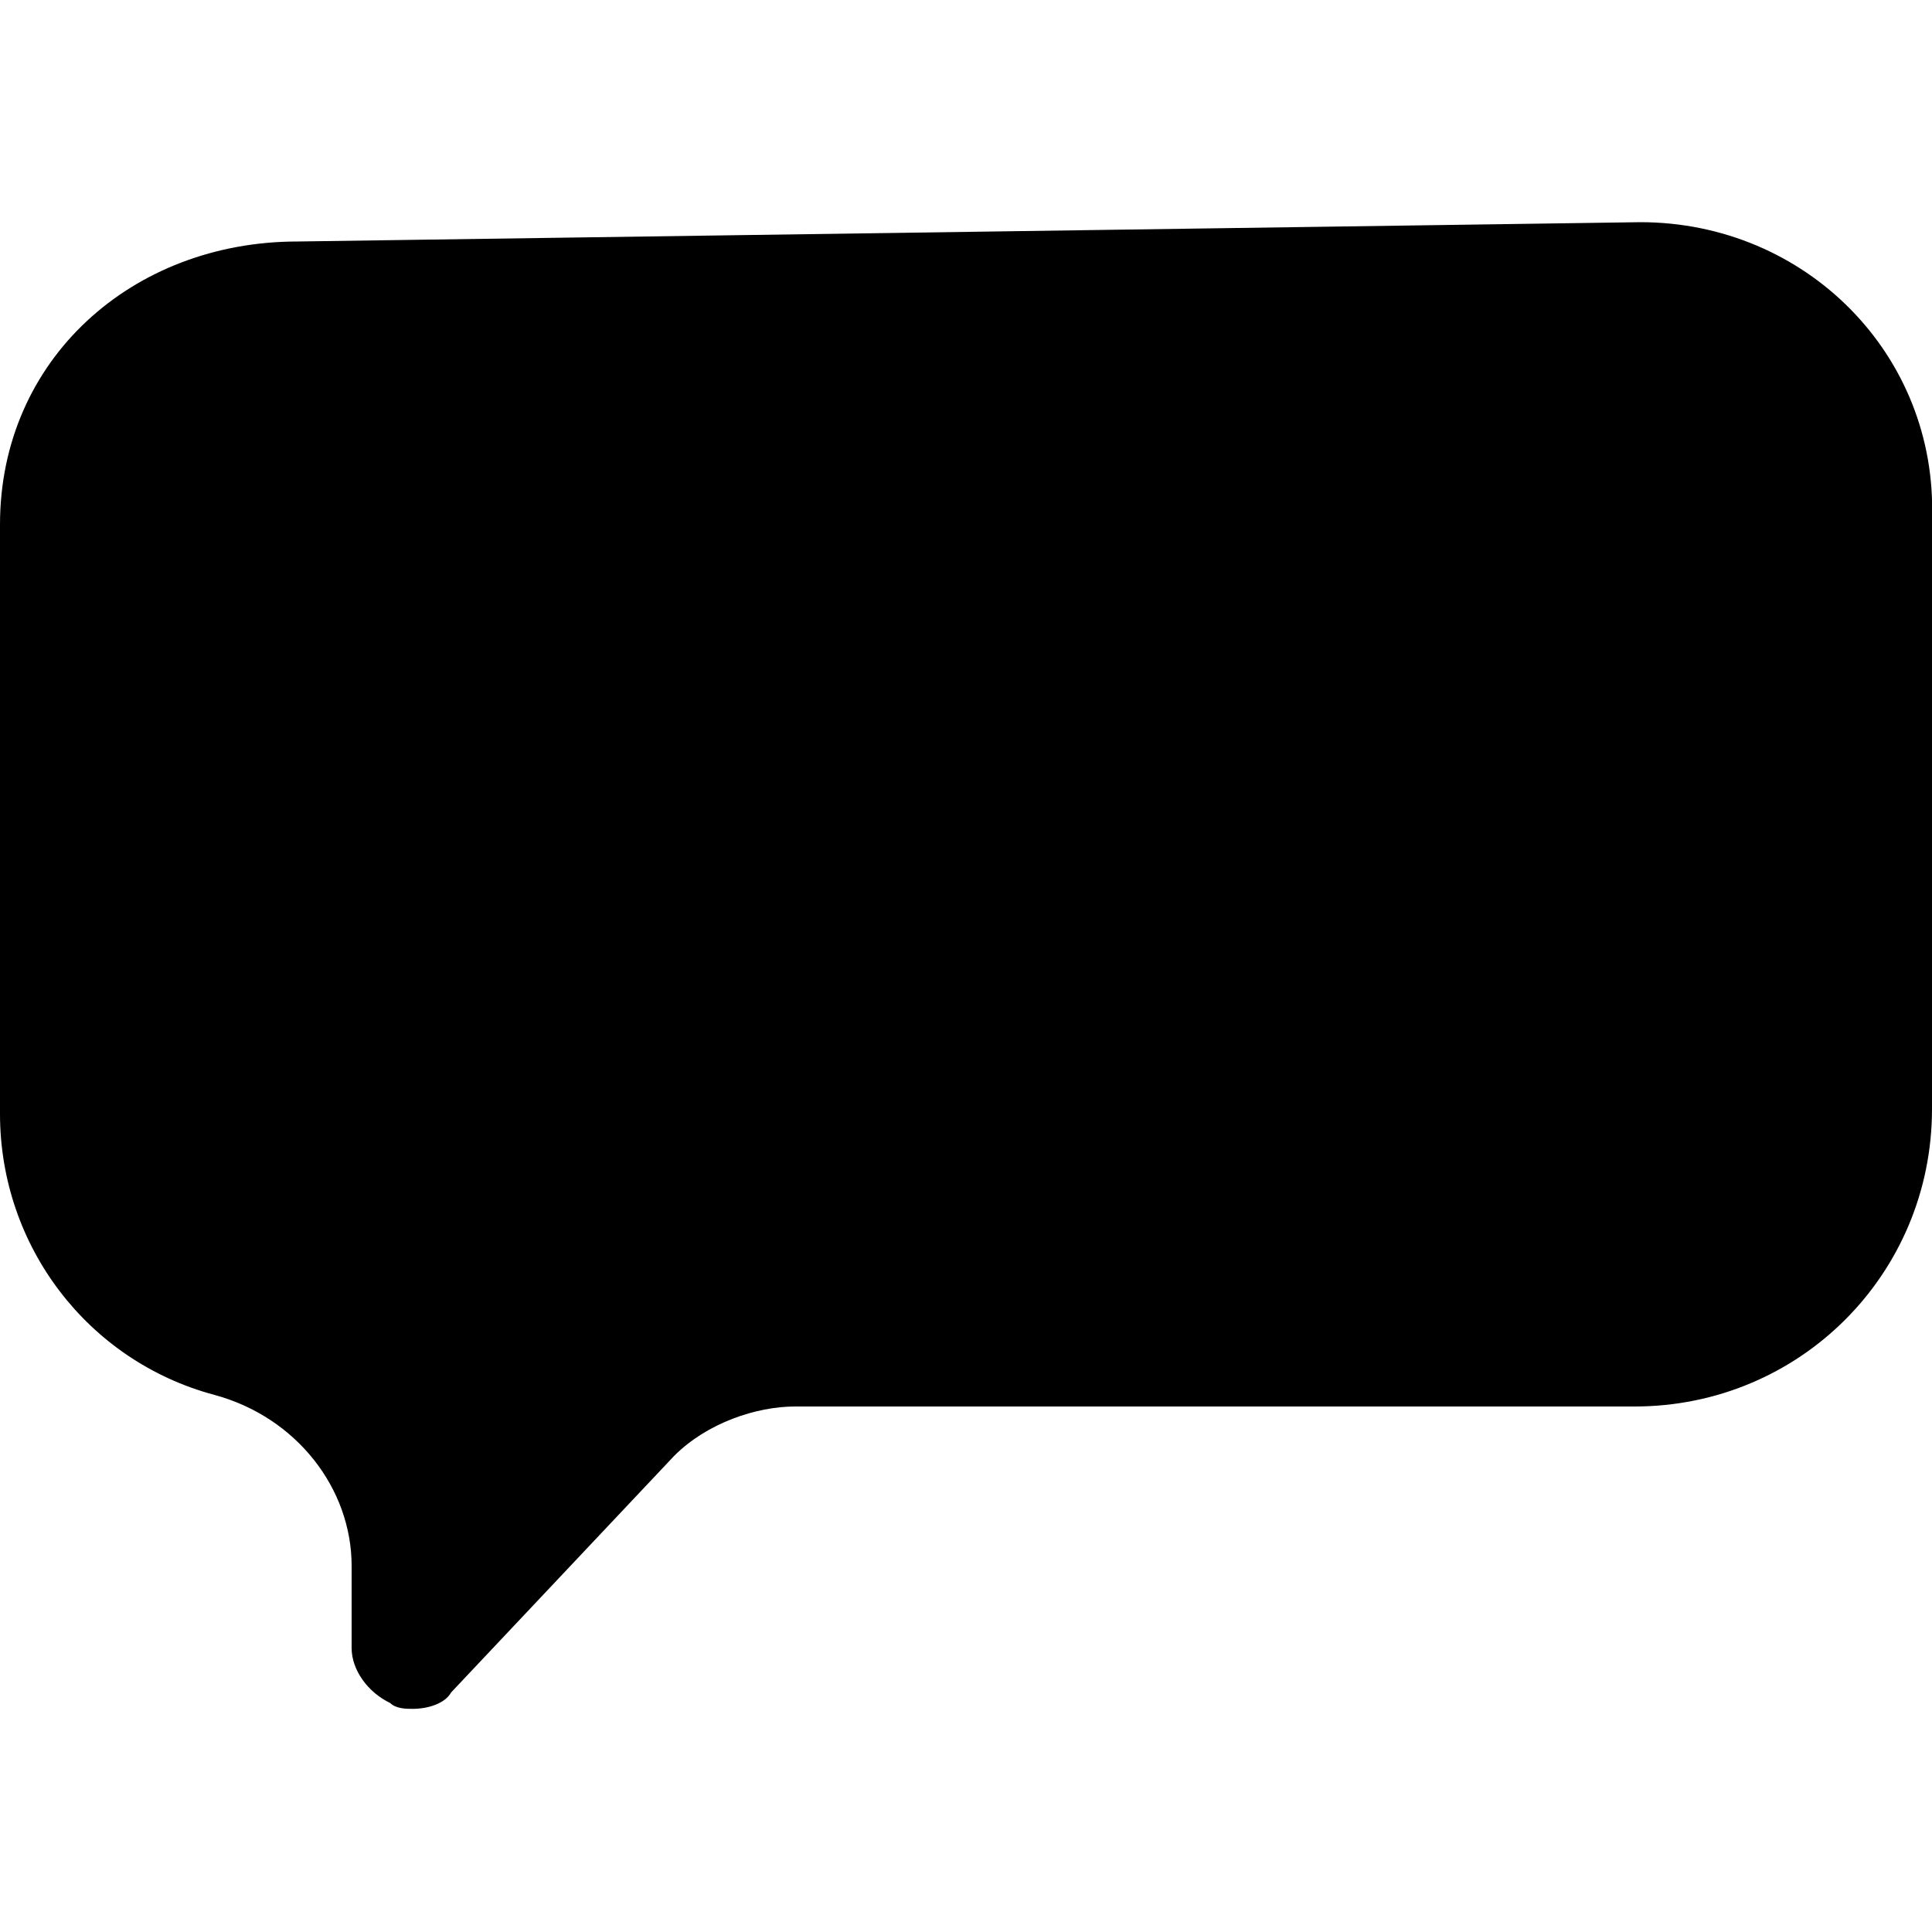 <svg width="200" height="200" viewBox="0 0 200 200" fill="none" xmlns="http://www.w3.org/2000/svg">
<g clip-path="url(#clip0_1_7)">
<path d="M169.8 23L30.8 25C13.7 25 0 37.2 0 54.3V115.3C0 129 9.1 140.9 22.2 144.4C30.7 146.7 36.4 154.1 36.4 162.1V170.6C36.4 172.9 38.1 175.2 40.4 176.3C41 176.9 42.1 176.9 42.7 176.9C44.4 176.9 46.1 176.3 46.7 175.2L69.8 150.7C73.2 147.3 78.3 145.6 82.3 145.6H169.2C186.3 145.6 200 131.9 200 114.8V53.8C200.6 36.7 186.9 23 169.8 23Z" fill="black"/>
</g>
<defs>
<clipPath id="clip0_1_7">
<rect width="200" height="200" fill="white"/>
</clipPath>
</defs>
</svg>
